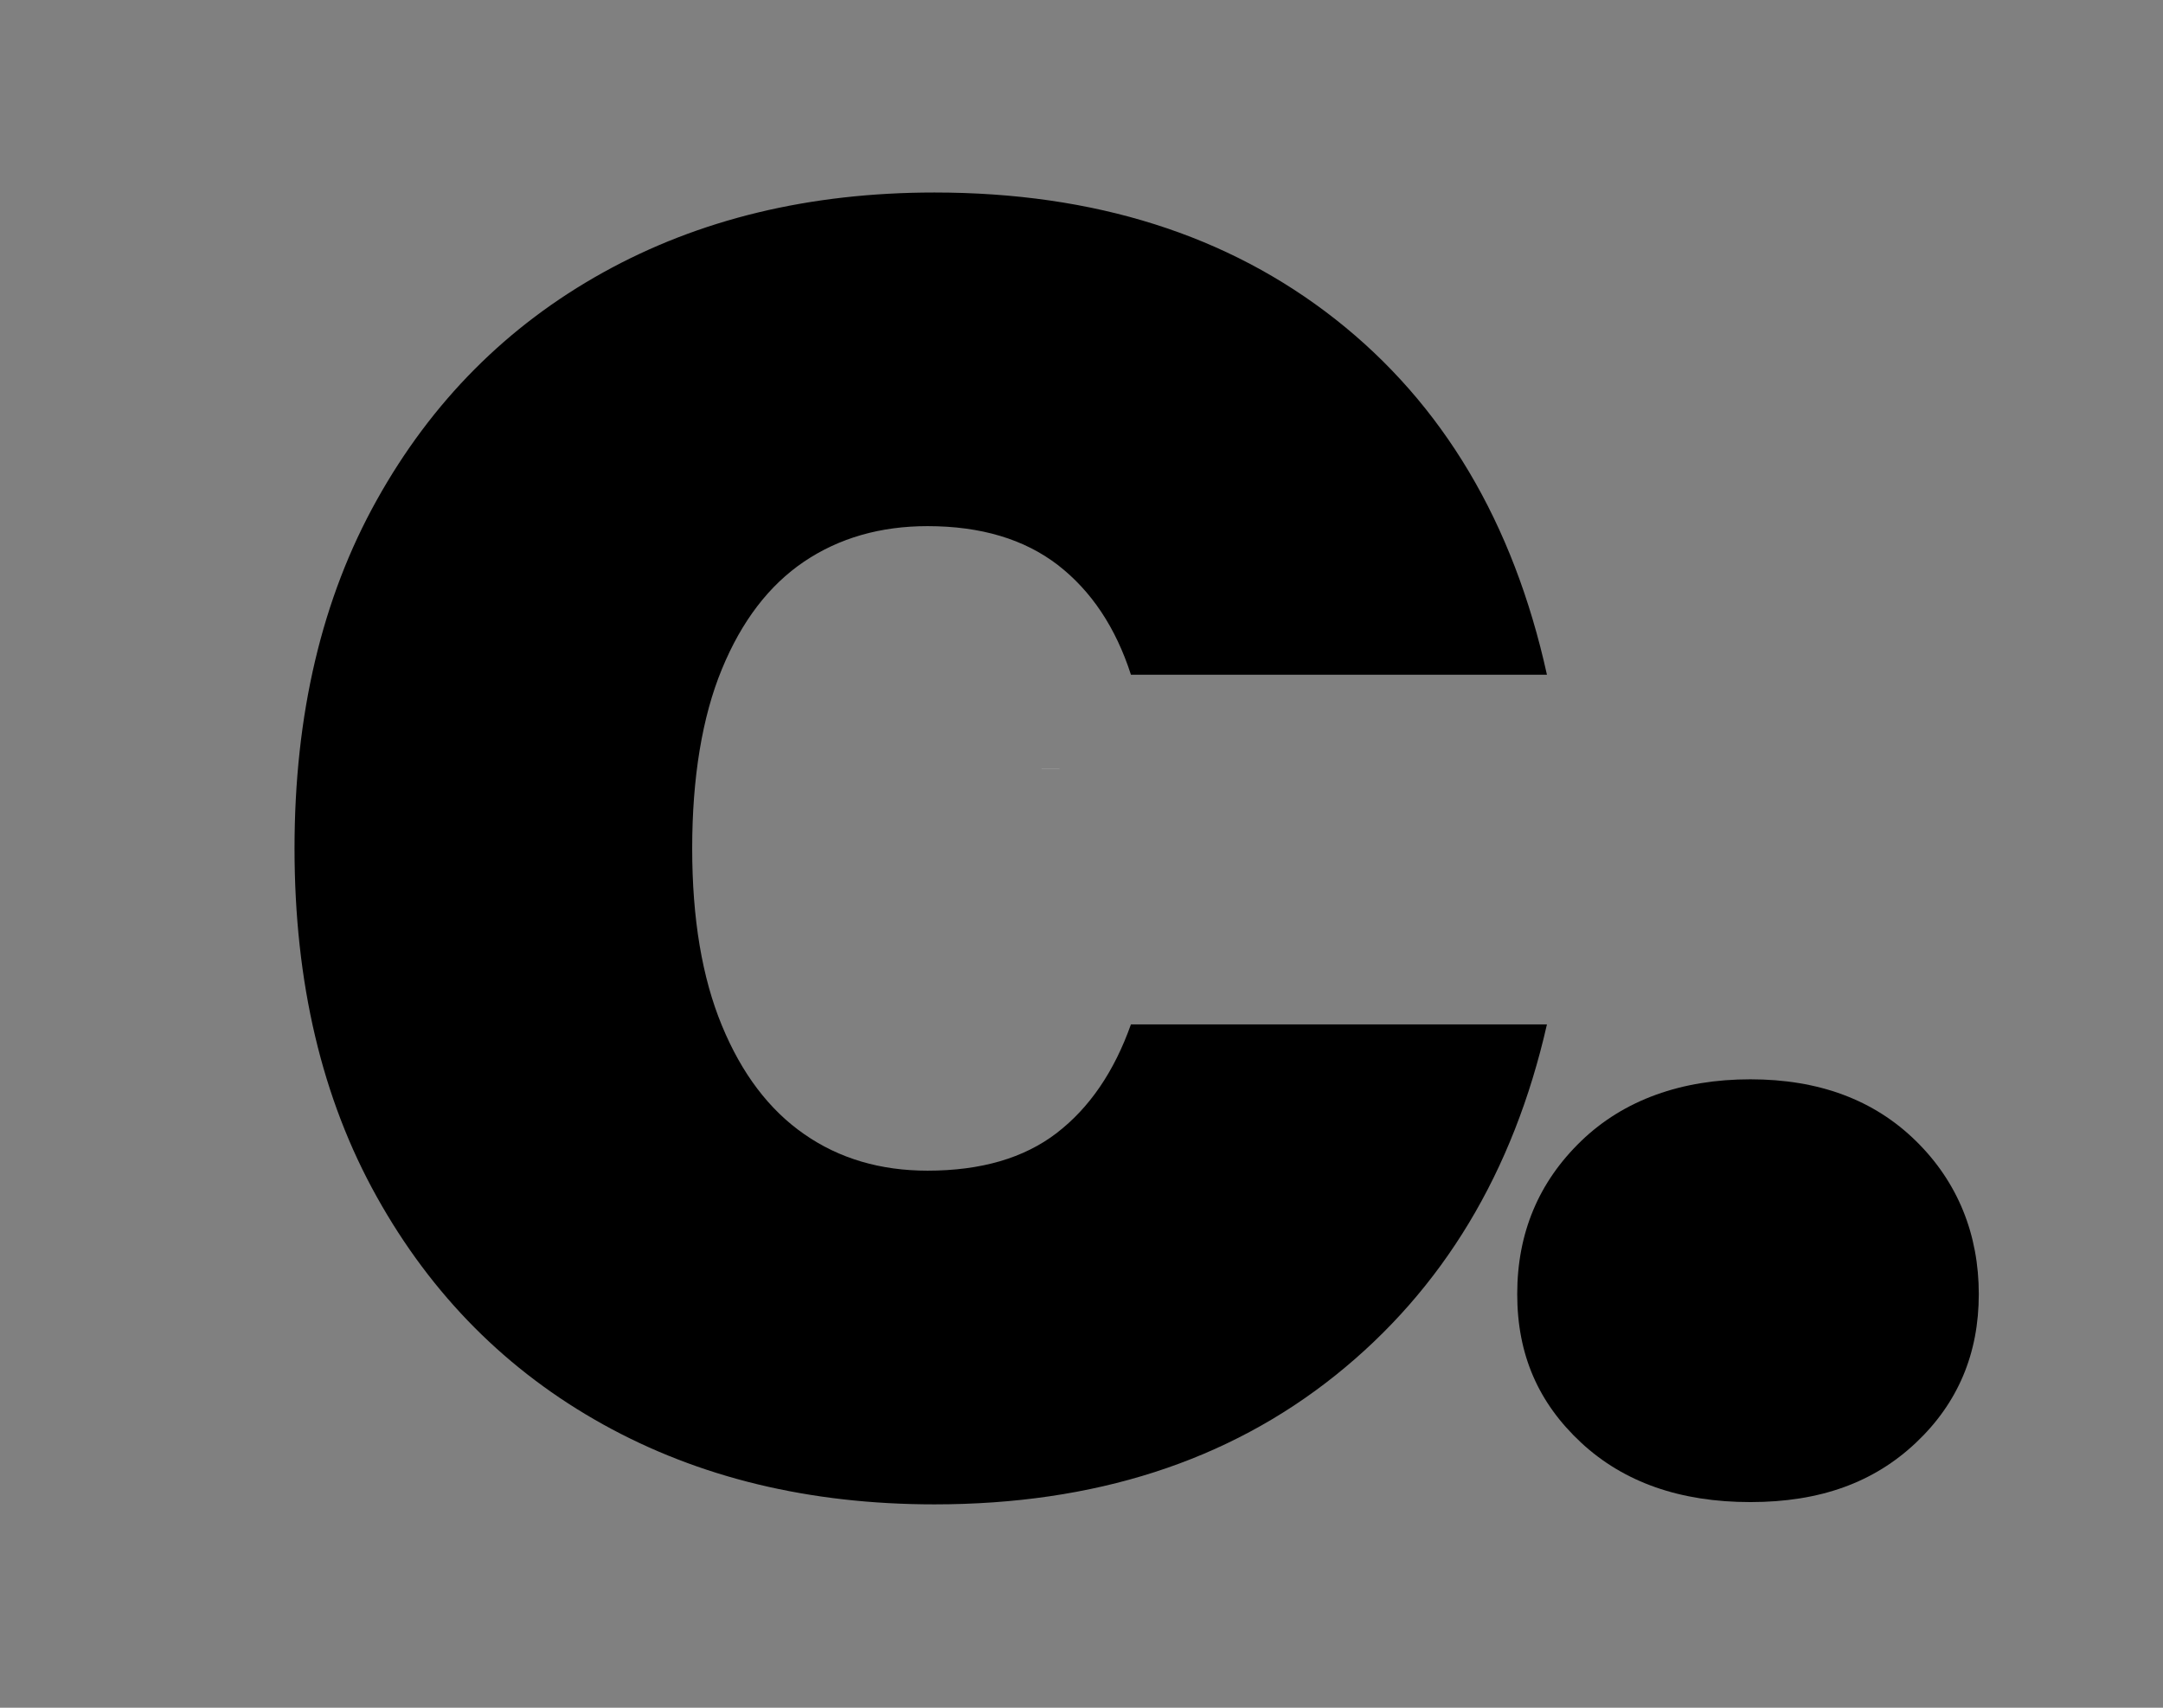 <?xml version="1.0" encoding="UTF-8"?>
<svg id="Layer_1" data-name="Layer 1" xmlns="http://www.w3.org/2000/svg" viewBox="0 0 1077.08 850.33">
  <rect x="0" y="0" width="1077.08" height="850.33" fill="#808080" stroke="none"/>
  <defs>
    <style>
      .cls-1, .cls-2 {
        stroke-width: 0px;
      }

      .cls-2 {
        fill: #fff;
      }
    </style>
  </defs>
  <g>
    <path class="cls-1" d="m526.21,564.16c-16.34,12.53-37.78,18.75-64.33,18.75-23.49,0-44-6.03-61.45-18.2-17.45-12.11-31.1-30.17-40.94-54.03-9.89-23.9-14.81-53.33-14.81-88.24s4.92-65.4,14.81-89.3c9.84-23.9,23.49-41.73,40.94-53.52,17.45-11.74,37.97-17.64,61.45-17.64,26.55,0,48.18,6.5,64.89,19.36,16.66,12.9,28.82,31.14,36.39,54.63h207.15c-16.71-75.84-51.8-134.84-105.27-176.94-53.52-42.1-120.08-63.17-199.73-63.17-62.2,0-117.2,13.28-165.01,39.83-47.81,26.55-85.36,64.29-112.65,113.25-27.34,48.92-40.99,106.76-40.99,173.5s13.65,124.63,40.99,173.55c27.29,48.97,64.84,86.71,112.65,113.26,47.81,26.55,102.81,39.82,165.01,39.82,79.65,0,146.21-21.44,199.73-64.29,53.47-42.84,88.56-101.09,105.27-174.71h-207.15c-8.35,23.53-20.65,41.54-36.95,54.08Z"/>
    <path class="cls-1" d="m954.07,568.15c-20.89-20.52-48.37-30.73-82.48-30.73s-62.99,10.21-84.24,30.73c-21.21,20.47-31.84,45.91-31.84,76.22s10.63,54.26,31.84,73.99c21.26,19.73,49.34,29.57,84.24,29.57s61.59-9.84,82.48-29.57,31.28-44.37,31.28-73.99-10.4-55.75-31.28-76.22Z"/>
  </g>
  <rect class="cls-2" x="518.67" y="382.63" width="8.92" height=".05"/>
</svg>